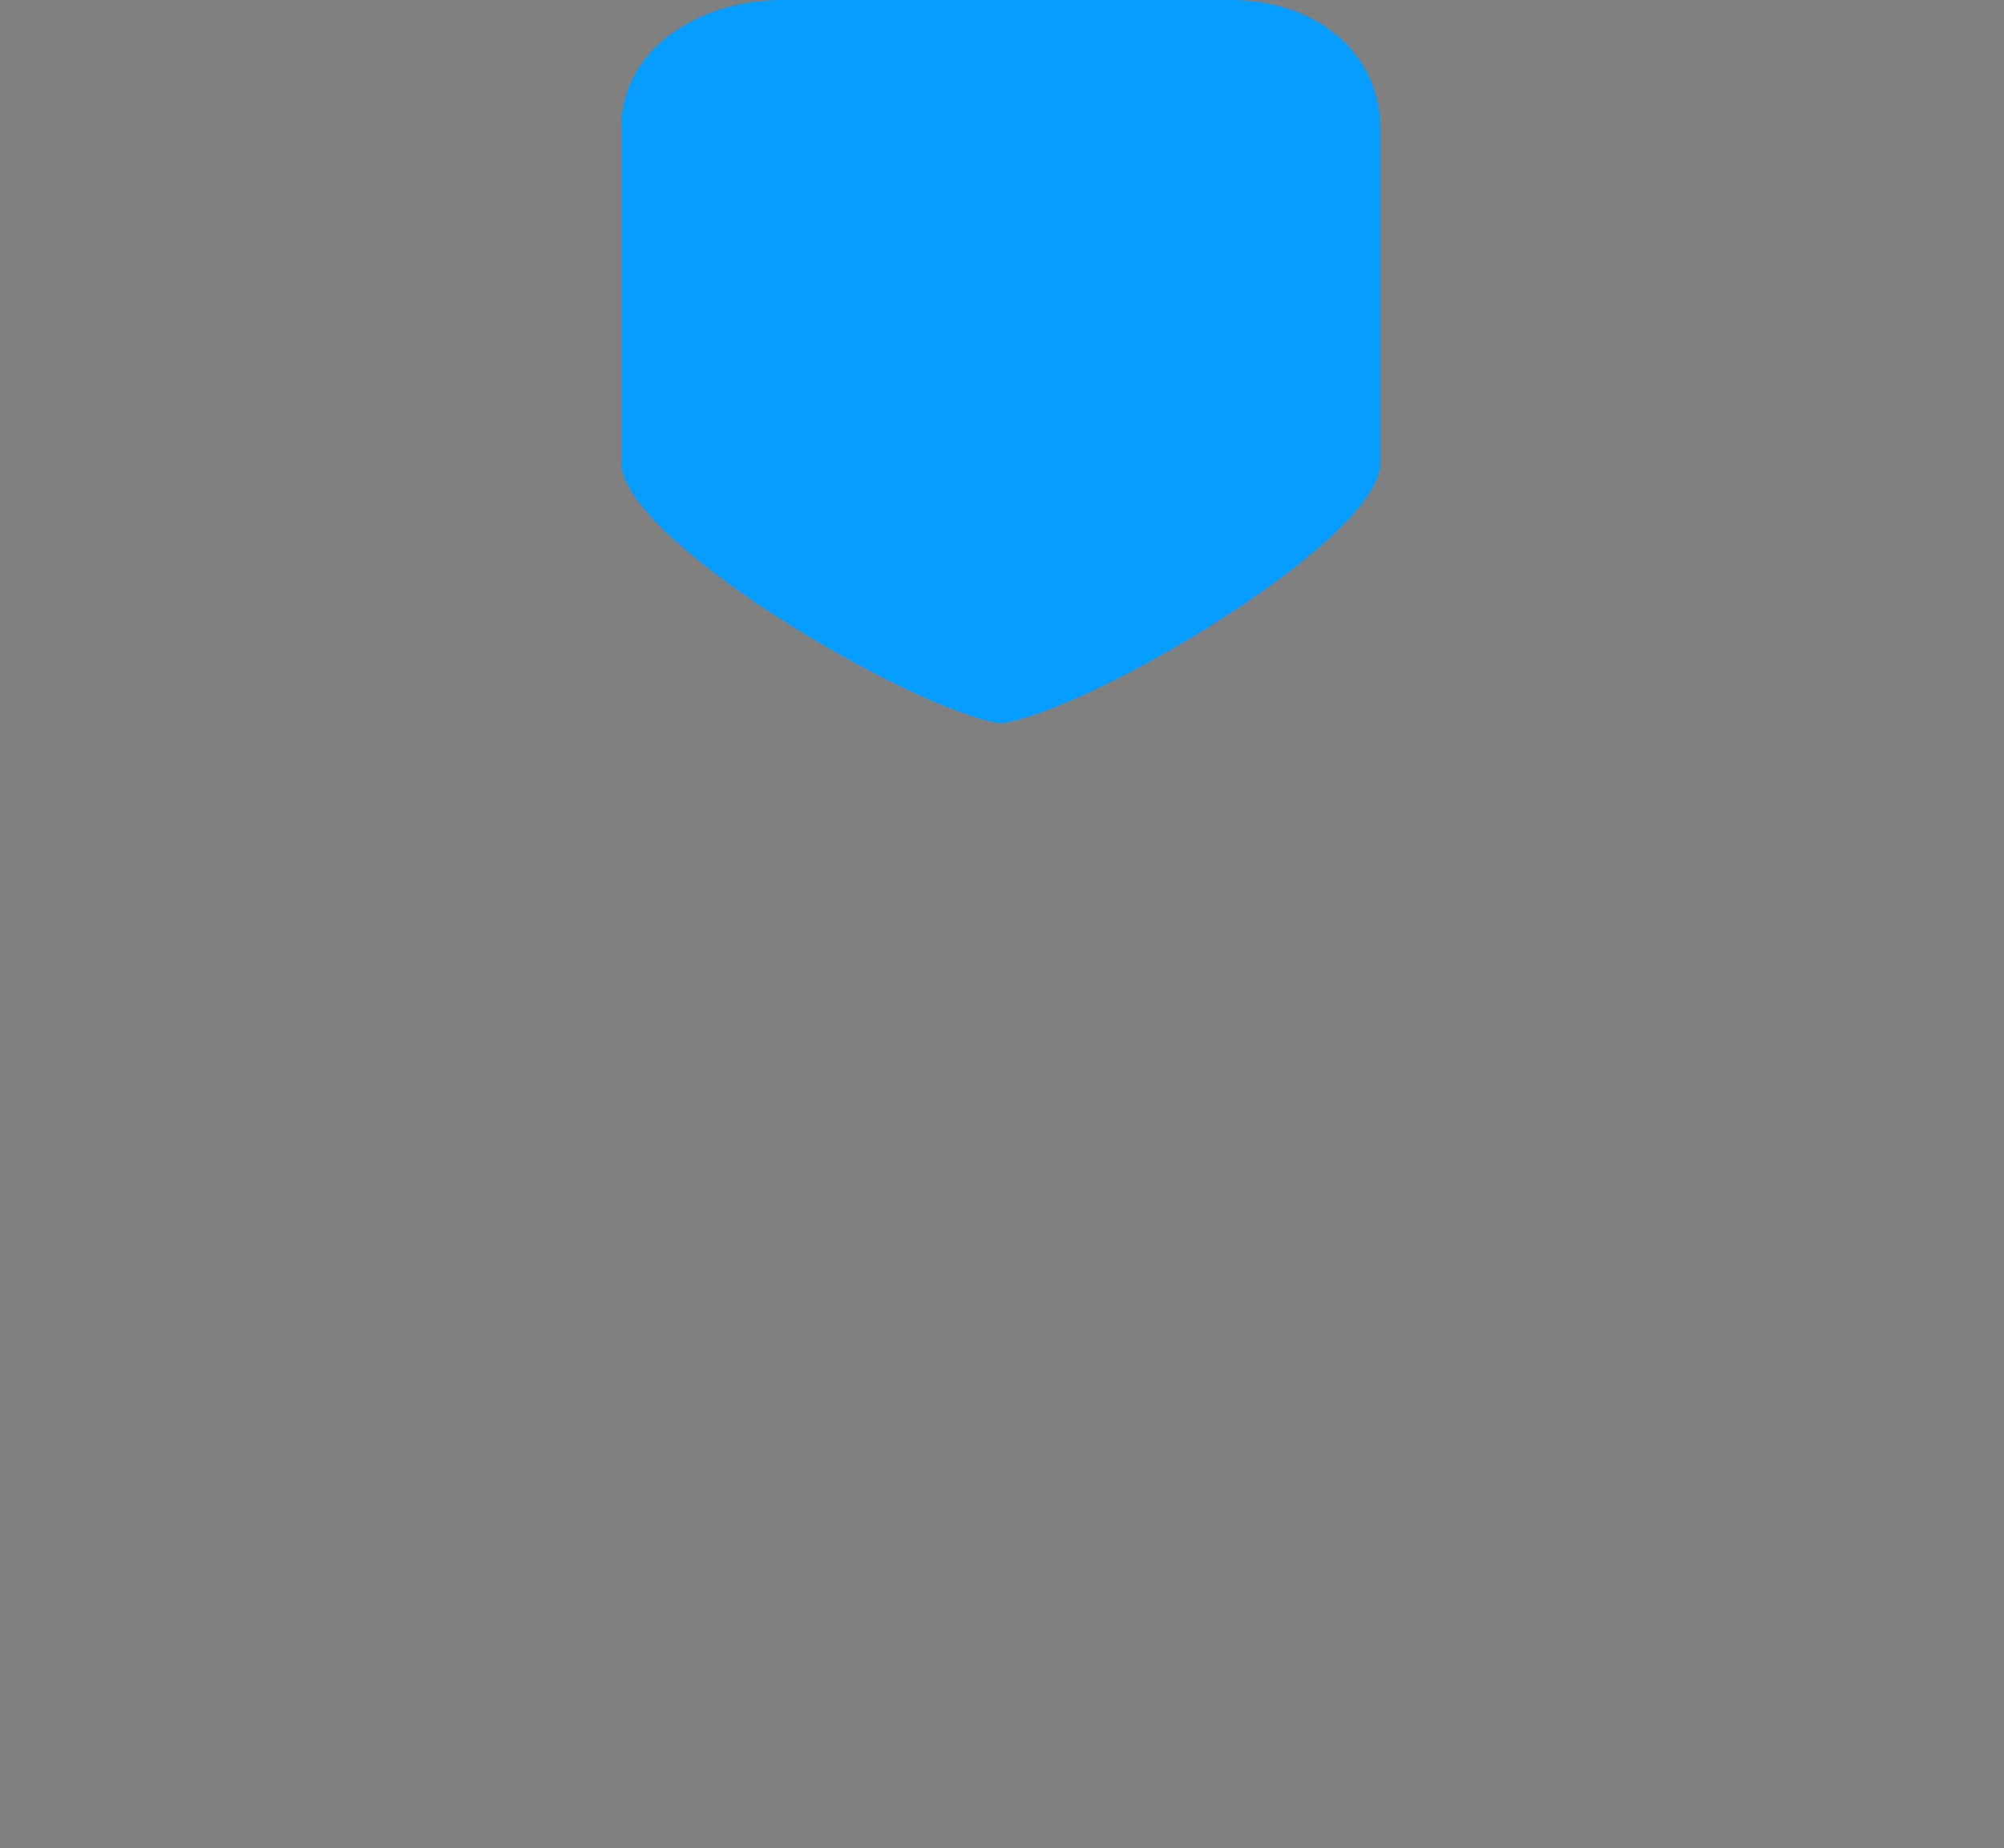 <svg xmlns="http://www.w3.org/2000/svg" viewBox="0 0 178.94 165.09" style=""><rect x="0" y="0" width="178.94" height="165.09" fill="#808080" stroke="none"/><title>Asset 8</title><g id="Layer_2" data-name="Layer 2"><g id="Layer_1-2" data-name="Layer 1"><path style="fill:none;stroke:#243c7c;stroke-miterlimit:10;stroke-width:14px" d="M6.98,164.61L7.11,162.82L29.82,74.05L42.01,74.05L66.62,157.5L65.18,157.52L56.56,129.78L17.18,130.14" class="EQaJnUSf_0"></path><path d="M85.69,162.52l-1-3.13L61.13,75c5.93,2.67,5.27,2.45,8.41,3.9,2,.78,3.83,5,4.3,7.14l14.08,53.87L105.05,82a6.83,6.83,0,0,1,3.52-4.56c2.73-1.4,6.36-3.15,8.31-4L92.5,159.18l-.12.44-11.18-.07" style="fill:none;stroke:#243c7c;stroke-miterlimit:10;stroke-width:10px" class="EQaJnUSf_1"></path><path style="fill:none;stroke:#243c7c;stroke-miterlimit:10;stroke-width:14px" d="M109.98,163.61L110.11,161.82L132.82,73.05L145.01,73.05L169.62,156.5L168.18,156.52L159.56,128.78L120.19,129.14" class="EQaJnUSf_2"></path><path d="M110.17,0H69.57c-7,0-14.1,4.3-14.1,11.4V41.3c0,6.8,25.6,22,33.9,23.3,8.2-1.2,33.9-16.5,33.9-23.3V11.4c-.1-7-6.1-11.4-13.1-11.4Z" style="fill:#079dfe" class="EQaJnUSf_3"></path><path d="M72.63,23.5a18.35,18.35,0,0,1,2.11-2.44A7.11,7.11,0,0,1,80.6,19.4,8.17,8.17,0,0,1,85.52,23c1.14,2.28.23,6.13-2.85,8.71-5.18,4.34-8.8,7.94-8.8,7.94l0,1.14H88.78" style="fill:none;stroke:#fff;stroke-miterlimit:10;stroke-width:5.674px" class="EQaJnUSf_4"></path><path d="M93.48,19.35A1.68,1.68,0,0,1,94,18.11a1.56,1.56,0,0,1,2.09.06,1.65,1.65,0,0,1,.37,1.26A1.66,1.66,0,0,1,96,20.67a1.51,1.51,0,0,1-2.09-.06A1.66,1.66,0,0,1,93.48,19.35Z" style="fill:none;stroke:#fff;stroke-miterlimit:10;stroke-width:3.77px" class="EQaJnUSf_5"></path><path d="M95.13,42.5a1.41,1.41,0,0,1-1.45-1.36h0l-.16-10.89a2.81,2.81,0,0,1,2.72-2.89h0l.25,13.7a1.4,1.4,0,0,1-1.36,1.44h0Z" style="fill:none;stroke:#fff;stroke-miterlimit:10;stroke-width:3px" class="EQaJnUSf_6"></path><path d="M103.92,42.5h0a1.4,1.4,0,0,1-1.37-1.43l.18-13.7h0a2.81,2.81,0,0,1,2.74,2.87l-.11,10.89h0a1.4,1.4,0,0,1-1.43,1.37Z" style="fill:none;stroke:#fff;stroke-miterlimit:10;stroke-width:3px" class="EQaJnUSf_7"></path><path d="M102.48,19.35a1.68,1.68,0,0,1,.47-1.24,1.56,1.56,0,0,1,2.09.06,1.65,1.65,0,0,1,.37,1.26,1.66,1.66,0,0,1-.45,1.24,1.51,1.51,0,0,1-2.09-.06A1.66,1.66,0,0,1,102.48,19.35Z" style="fill:none;stroke:#fff;stroke-miterlimit:10;stroke-width:3.77px" class="EQaJnUSf_8"></path></g></g><style data-made-with="vivus-instant">.EQaJnUSf_0{stroke-dasharray:263 265;stroke-dashoffset:264;animation:EQaJnUSf_draw 954ms ease-in-out 0ms forwards;}.EQaJnUSf_1{stroke-dasharray:341 343;stroke-dashoffset:342;animation:EQaJnUSf_draw 1236ms ease-in-out 954ms forwards;}.EQaJnUSf_2{stroke-dasharray:263 265;stroke-dashoffset:264;animation:EQaJnUSf_draw 954ms ease-in-out 2190ms forwards;}.EQaJnUSf_3{stroke-dasharray:225 227;stroke-dashoffset:226;animation:EQaJnUSf_draw 816ms ease-in-out 3144ms forwards;}.EQaJnUSf_4{stroke-dasharray:54 56;stroke-dashoffset:55;animation:EQaJnUSf_draw 198ms ease-in-out 3961ms forwards;}.EQaJnUSf_5{stroke-dasharray:11 13;stroke-dashoffset:12;animation:EQaJnUSf_draw 43ms ease-in-out 4160ms forwards;}.EQaJnUSf_6{stroke-dasharray:34 36;stroke-dashoffset:35;animation:EQaJnUSf_draw 126ms ease-in-out 4203ms forwards;}.EQaJnUSf_7{stroke-dasharray:34 36;stroke-dashoffset:35;animation:EQaJnUSf_draw 126ms ease-in-out 4330ms forwards;}.EQaJnUSf_8{stroke-dasharray:11 13;stroke-dashoffset:12;animation:EQaJnUSf_draw 43ms ease-in-out 4456ms forwards;}@keyframes EQaJnUSf_draw{100%{stroke-dashoffset:0;}}@keyframes EQaJnUSf_fade{0%{stroke-opacity:1;}95.402%{stroke-opacity:1;}100%{stroke-opacity:0;}}</style></svg>